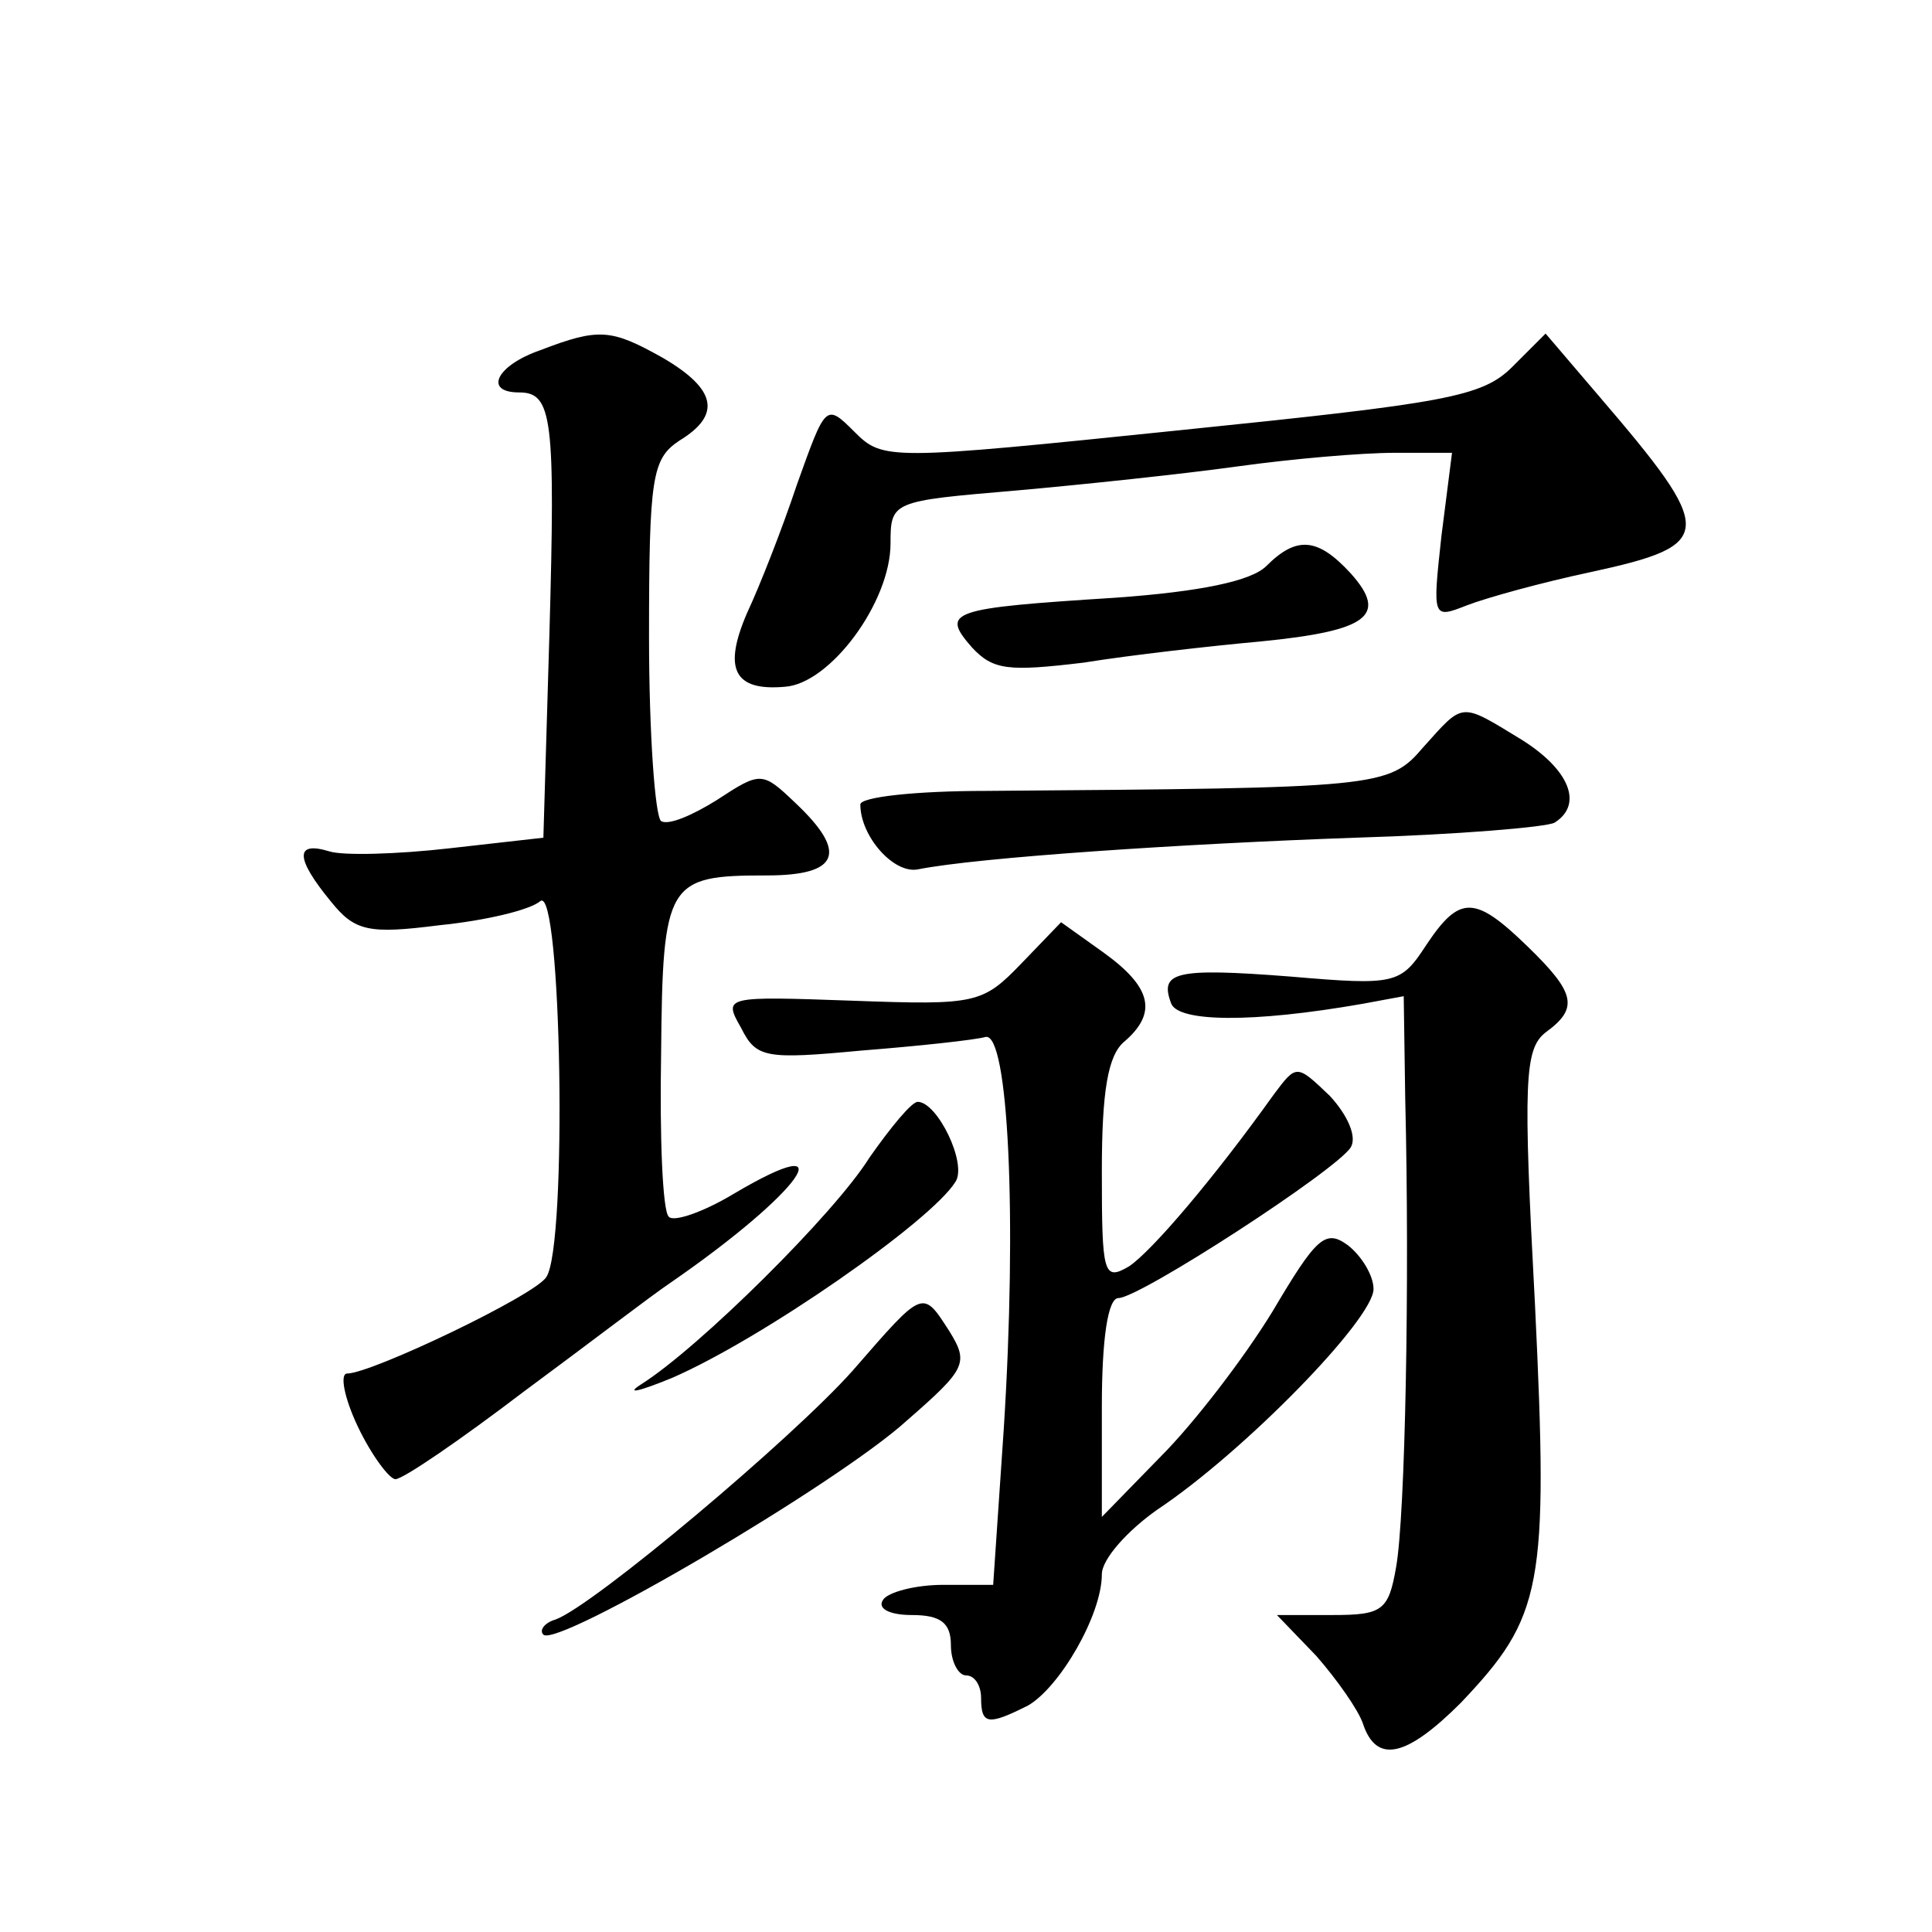 <?xml version="1.0" standalone="no"?>
<!DOCTYPE svg PUBLIC "-//W3C//DTD SVG 20010904//EN"
 "http://www.w3.org/TR/2001/REC-SVG-20010904/DTD/svg10.dtd">
<svg version="1.0" xmlns="http://www.w3.org/2000/svg"
 width="128pt" height="128pt" viewBox="0 0 128 128"
 preserveAspectRatio="xMidYMid meet">
<g transform="translate(0,128) scale(0.1,-0.1)"
fill="#0" stroke="none">
<path d="M358 1048 c-29 -10 -38 -28 -14 -28 22 0 24 -17 20 -160 l-4 -135 -62
-7 c-35 -4 -71 -5 -80 -2 -23 7 -22 -5 1 -33 16 -20 25 -22 72 -16 30 3 60 10 67
16 14 11 18 -228 4 -249 -7 -12 -116 -64 -132 -64 -5 0 -2 -16 7 -35 9 -19 21 -35
25 -35 5 0 43 26 85 58 42 31 85 64 97 72 87 60 118 104 42 59 -20 -12 -40 -19
-43 -15 -4 4 -6 52 -5 108 1 114 4 118 70 118 48 0 54 15 19 48 -22 21 -23 21 -52
2 -16 -10 -32 -17 -37 -14 -4 3 -8 58 -8 122 0 106 2 118 20 130 28 17 25 34 -11
55 -34 19 -42 20 -81 5z M1002 1037 c-20 -20 -44 -24 -220 -42 -194 -20 -197 -20
-216 -1 -19 19 -19 18 -38 -35 -10 -30 -25 -68 -33 -85 -16 -37 -9 -52 25 -49 30
2 70 56 70 95 0 28 1 28 83 35 45 4 111 11 147 16 36 5 82 9 104 9 l38 0 -7 -55
c-6 -55 -6 -55 17 -46 13 5 49 15 82 22 83 18 83 26 5 117 l-35 41 -22 -22z M839
905 c-10 -10 -44 -17 -100 -21 -110 -7 -116 -9 -95 -33 14 -15 24 -16 74 -10 31
5 84 11 117 14 71 7 85 17 60 45 -22 24 -36 25 -56 5z M943 785 c-23 -27 -29 -27
-290 -29 -46 0 -83 -4 -83 -9 0 -21 22 -46 38 -43 40 8 176 17 290 21 67 2 127
7 132 10 19 12 10 35 -22 55 -41 25 -38 25 -65 -5z M945 654 c-17 -26 -20 -27 -90
-21 -77 6 -87 3 -79 -18 5 -12 53 -13 127 0 l27 5 1 -68 c3 -122 0 -276 -6 -310
-5 -29 -9 -32 -42 -32 l-37 0 26 -27 c14 -16 28 -36 31 -45 9 -27 29 -22 65 14
54 57 58 76 49 263 -8 149 -7 170 7 181 22 16 20 26 -12 57 -35 34 -45 34 -67 1z
M677 642 c-26 -27 -30 -28 -112 -25 -85 3 -86 3 -74 -18 10 -20 16 -21 80 -15 38
3 75 7 82 9 15 3 21 -119 12 -260 l-7 -103 -33 0 c-19 0 -37 -5 -40 -10 -4 -6 5
-10 19 -10 19 0 26 -5 26 -20 0 -11 5 -20 10 -20 6 0 10 -7 10 -15 0 -18 5 -18
31 -5 21 12 49 60 49 87 0 10 17 29 37 43 57 38 143 126 143 146 0 9 -8 22 -17
29 -15 11 -21 5 -50 -44 -19 -31 -52 -74 -74 -96 l-39 -40 0 73 c0 45 4 72 11 72
14 0 145 85 154 100 4 7 -2 21 -14 34 -22 21 -22 21 -37 1 -40 -56 -81 -104 -96
-114 -17 -10 -18 -5 -18 63 0 53 4 77 15 86 22 19 18 36 -14 59 l-28 20 -26 -27z
M576 513 c-23 -37 -113 -126 -151 -150 -11 -7 -2 -5 20 4 60 26 172 104 188 130
8 12 -12 53 -25 53 -4 0 -18 -17 -32 -37z M565 372 c-40 -45 -172 -156 -197 -165
-7 -2 -11 -7 -8 -10 9 -9 195 100 241 142 39 34 41 38 28 59 -18 28 -17 28 -64
-26z"/>
</g>
</svg>
